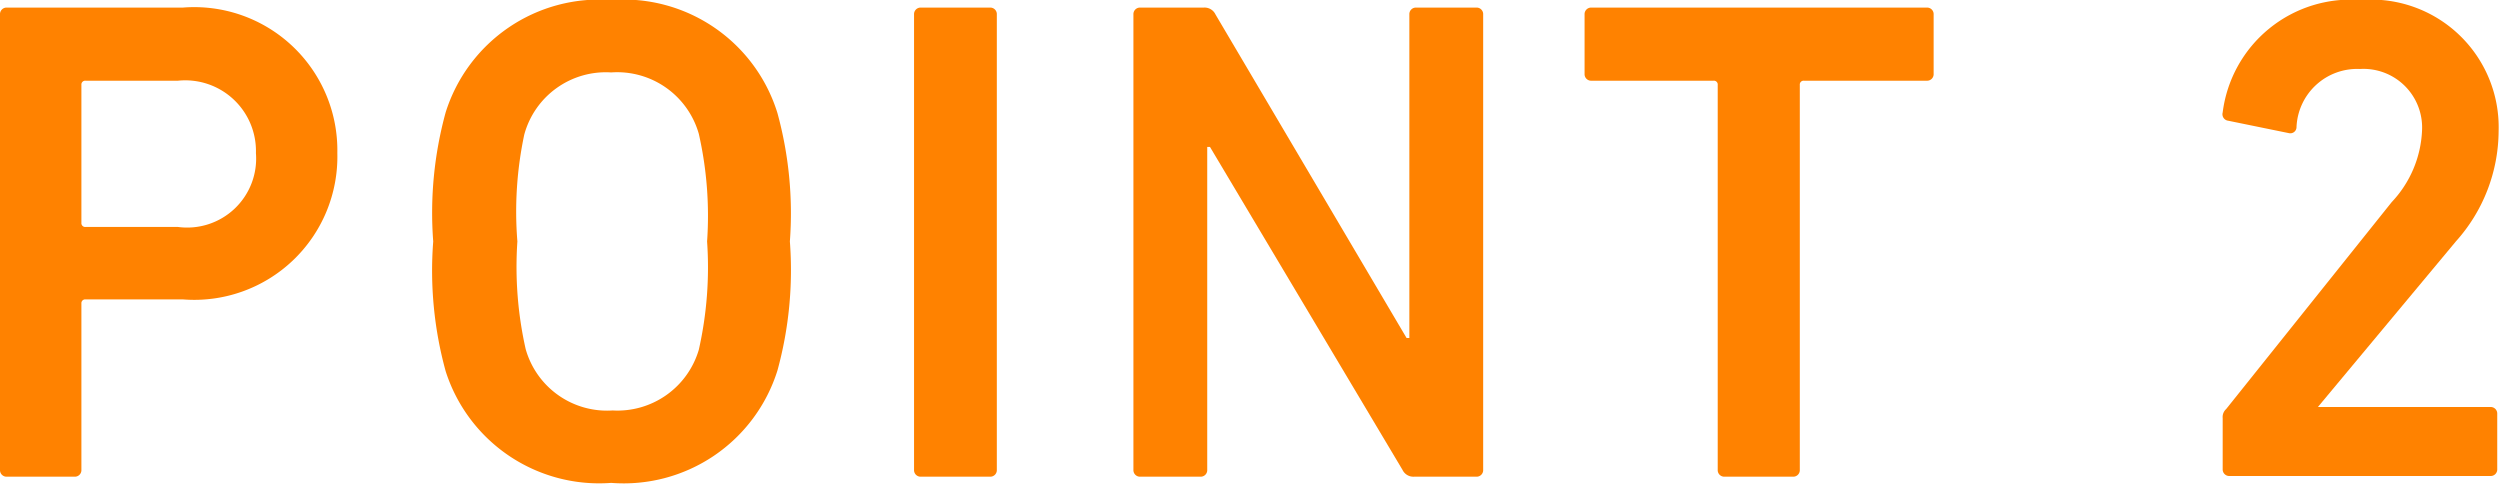 <svg xmlns="http://www.w3.org/2000/svg" viewBox="0 0 72.48 14.04"><defs><style>.cls-1{fill:#ff8200;}</style></defs><g id="レイヤー_2" data-name="レイヤー 2"><g id="ベース"><path class="cls-1" d="M.2,13.82a.19.19,0,0,1-.2-.2V.42A.19.19,0,0,1,.2.22H5.3A4.15,4.15,0,0,1,9.78,4.44,4.15,4.15,0,0,1,5.3,8.68H2.48a.11.11,0,0,0-.12.12v4.82a.19.19,0,0,1-.2.2ZM7.42,4.44a2.05,2.05,0,0,0-2.26-2.1H2.48a.11.11,0,0,0-.12.12v4a.11.11,0,0,0,.12.12H5.16A2,2,0,0,0,7.42,4.44Z"/><path class="cls-1" d="M12.92,10.76A11,11,0,0,1,12.56,7a11,11,0,0,1,.36-3.74A4.67,4.67,0,0,1,17.72,0a4.67,4.67,0,0,1,4.82,3.28A11,11,0,0,1,22.9,7a11,11,0,0,1-.36,3.74A4.67,4.67,0,0,1,17.72,14,4.67,4.67,0,0,1,12.92,10.76Zm7.34-.62A10.85,10.85,0,0,0,20.5,7a10.75,10.75,0,0,0-.24-3.12,2.46,2.46,0,0,0-2.54-1.78A2.45,2.45,0,0,0,15.2,3.9,10.75,10.75,0,0,0,15,7a10.85,10.85,0,0,0,.24,3.12,2.45,2.45,0,0,0,2.52,1.78A2.46,2.46,0,0,0,20.26,10.14Z"/><path class="cls-1" d="M26.5.42a.19.19,0,0,1,.2-.2h2a.19.19,0,0,1,.2.2v13.2a.19.19,0,0,1-.2.2h-2a.19.19,0,0,1-.2-.2Z"/><path class="cls-1" d="M32.86.42a.19.19,0,0,1,.2-.2H34.9a.35.35,0,0,1,.34.2L40.78,9.8h.08V.42a.19.19,0,0,1,.2-.2H42.8a.19.19,0,0,1,.2.2v13.2a.19.19,0,0,1-.2.2H41a.35.35,0,0,1-.34-.2L35.08,4.26H35v9.36a.19.19,0,0,1-.2.2H33.06a.19.19,0,0,1-.2-.2Z"/><path class="cls-1" d="M50,13.82a.19.19,0,0,1-.2-.2V2.46a.11.11,0,0,0-.12-.12H46.14a.19.19,0,0,1-.2-.2V.42a.19.19,0,0,1,.2-.2h9.72a.19.19,0,0,1,.2.2V2.14a.19.19,0,0,1-.2.2H52.3a.11.11,0,0,0-.12.12V13.62a.19.19,0,0,1-.2.2Z"/><path class="cls-1" d="M64.44,12.12a.31.31,0,0,1,.1-.26l4.8-6a3.22,3.22,0,0,0,.88-2.08A1.7,1.7,0,0,0,68.42,2a1.76,1.76,0,0,0-1.84,1.7.18.18,0,0,1-.22.16L64.6,3.5a.19.19,0,0,1-.16-.24,3.74,3.74,0,0,1,4-3.26,3.7,3.7,0,0,1,4,3.8A4.82,4.82,0,0,1,71.2,7l-4,4.8v0h5a.19.19,0,0,1,.2.2v1.6a.19.19,0,0,1-.2.2H64.64a.19.19,0,0,1-.2-.2Z"/></g></g></svg>